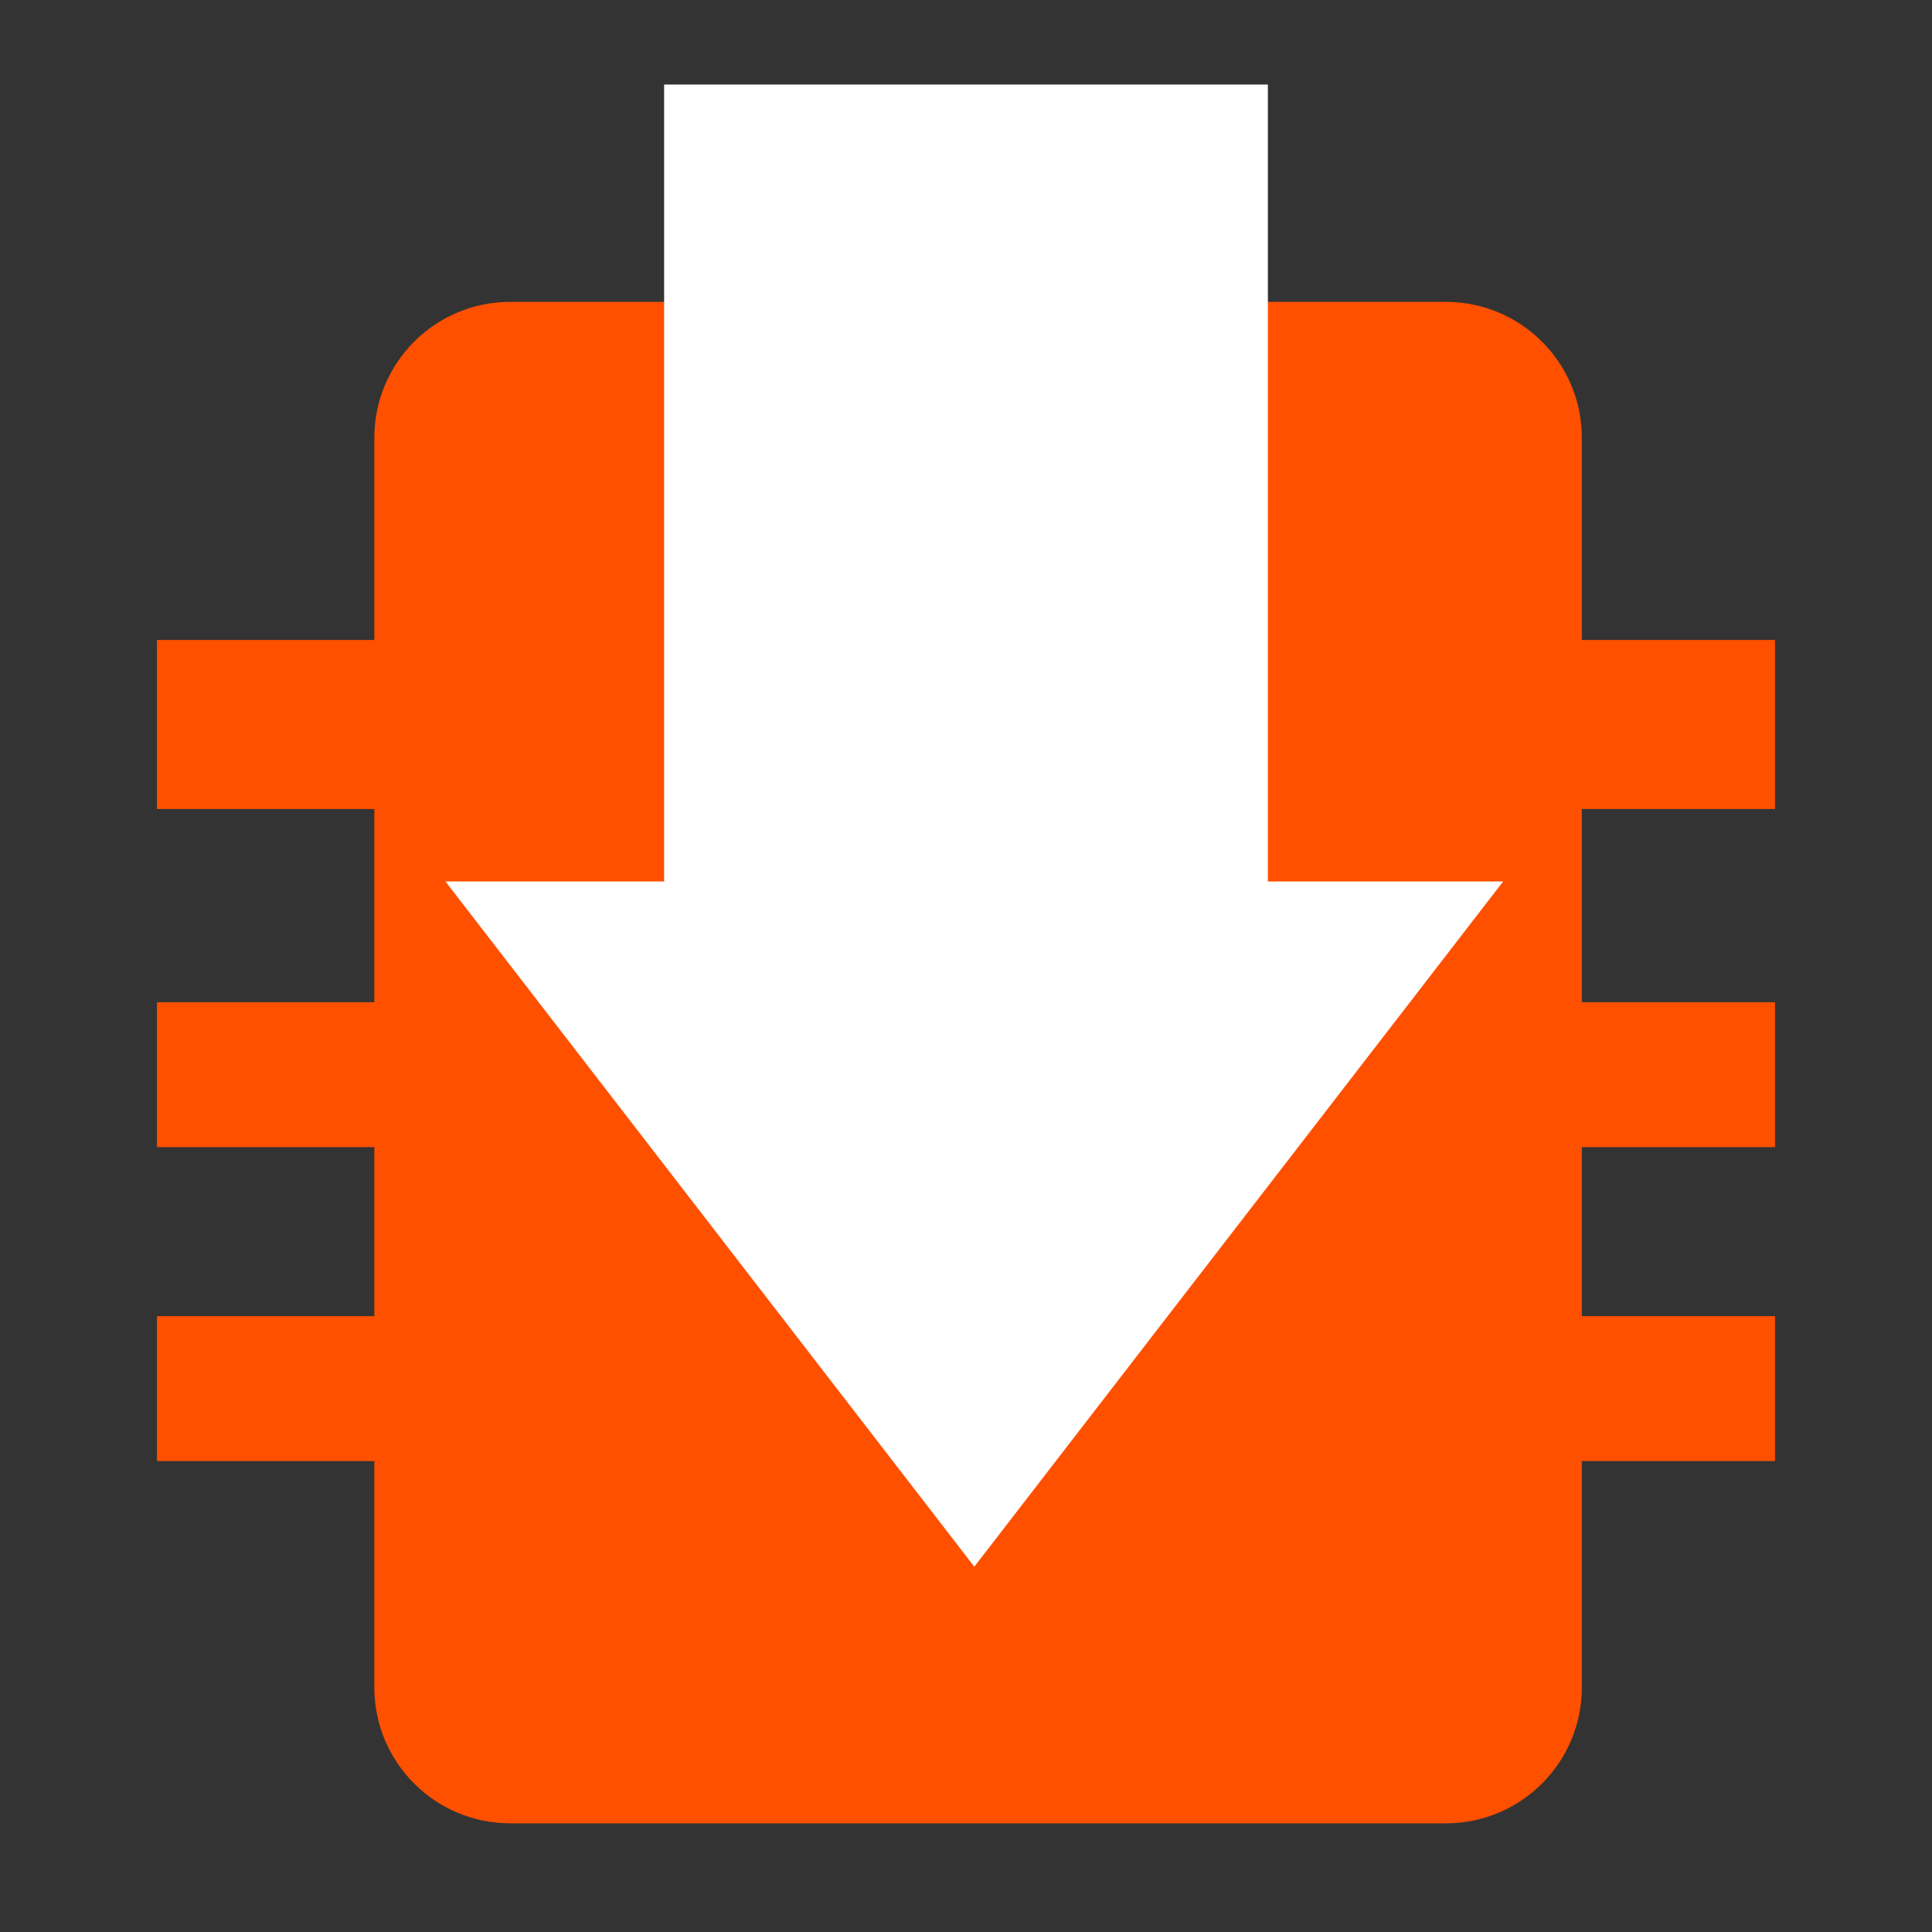 <?xml version="1.0" encoding="utf-8"?>
<!-- Generator: Adobe Illustrator 16.0.3, SVG Export Plug-In . SVG Version: 6.00 Build 0)  -->
<!DOCTYPE svg PUBLIC "-//W3C//DTD SVG 1.1//EN" "http://www.w3.org/Graphics/SVG/1.1/DTD/svg11.dtd">
<svg version="1.1" id="Layer_1" xmlns="http://www.w3.org/2000/svg" xmlns:xlink="http://www.w3.org/1999/xlink" x="0px" y="0px"
	 width="80px" height="80px" viewBox="0 0 80 80" style="enable-background:new 0 0 80 80;" xml:space="preserve">
<rect x="0" y="0" width="80" height="80" fill="#333333" stroke="none"/>
<style type="text/css">
<![CDATA[
	.st0{fill:#FF5000;}
	.st1{fill:#FFFFFF;}
]]>
</style>
<g>
	<g>
		<g>
			<rect x="6.5" y="41.5" class="st0" width="67" height="6"/>
		</g>
		<g>
			<rect x="6.5" y="26.5" class="st0" width="67" height="7"/>
		</g>
		<g>
			<rect x="6.5" y="54.5" class="st0" width="67" height="6"/>
		</g>
	</g>
	<path class="st0" d="M65.5,69.873c0,3.107-2.52,5.627-5.628,5.627H21.128c-3.108,0-5.628-2.52-5.628-5.627V18.127
		c0-3.107,2.52-5.627,5.628-5.627h38.744c3.108,0,5.628,2.52,5.628,5.627V69.873z"/>
	<polygon class="st1" points="52.5,36.5 52.5,3.5 27.5,3.5 27.5,36.5 18.446,36.5 40.344,64.873 62.242,36.5 	"/>
</g>
</svg>
